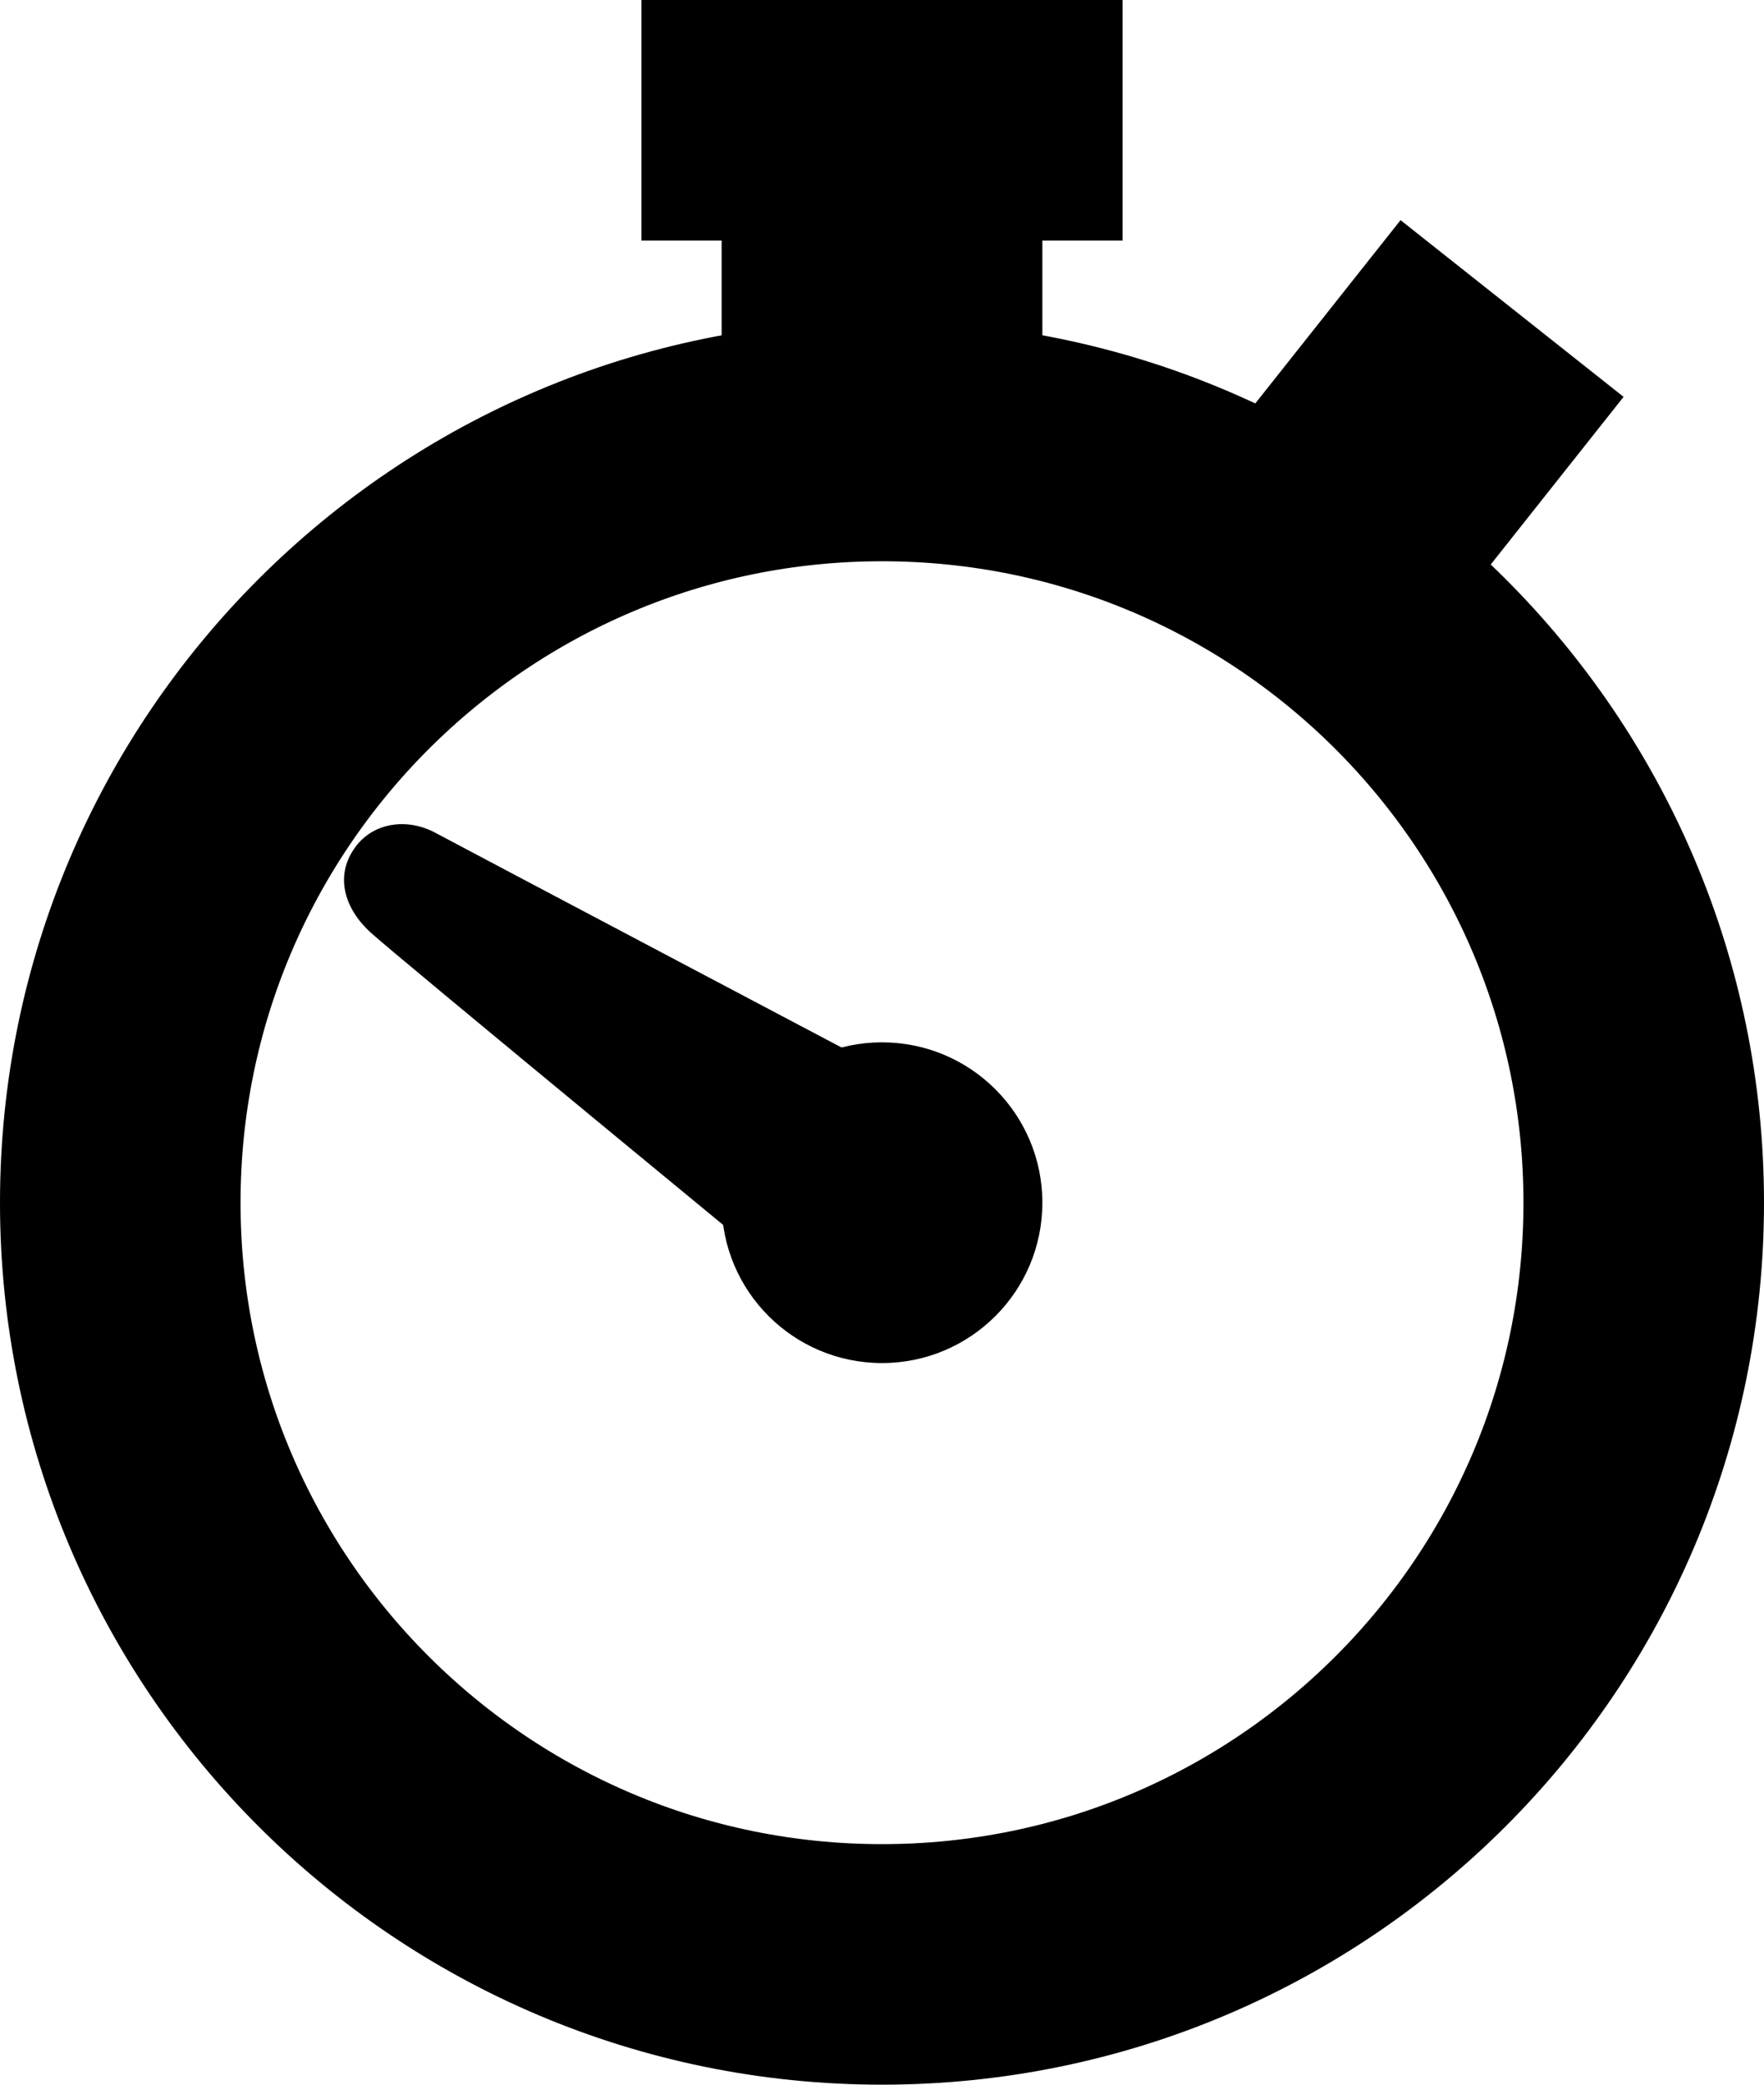 <?xml version="1.0" encoding="UTF-8"?>
<svg width="22px" height="26px" viewBox="0 0 22 26" version="1.1" xmlns="http://www.w3.org/2000/svg" xmlns:xlink="http://www.w3.org/1999/xlink">
    <!-- Generator: Sketch 42 (36781) - http://www.bohemiancoding.com/sketch -->
    <title>time</title>
    <desc>Created with Sketch.</desc>
    <defs></defs>
    <g id="Videos" stroke="none" stroke-width="1" fill="none" fill-rule="evenodd">
        <g id="iPad-Portrait---Videos" transform="translate(-582, -704)">
            <g id="info" transform="translate(20, 599)">
                <g id="Group" transform="translate(380, 97)">
                    <g id="symbol-time" transform="translate(170, 0)">
                        <g id="time" transform="translate(13, 9)">
                            <g id="Layer_1">
                                <path d="M19.5,14 C19.5,19.246 15.247,23.5 10,23.5 C4.758,23.5 0.5,19.246 0.5,14 C0.5,8.756 4.758,4.5 10,4.5 C15.247,4.5 19.5,8.756 19.5,14 Z" id="Shape" stroke="#000000" stroke-width="3"></path>
                                <circle id="Oval" fill="#000000" cx="10" cy="14" r="2"></circle>
                                <path d="M4.438,9.391 C4.642,9.502 10.826,12.767 10.826,12.767 L9.178,15.232 C9.178,15.232 3.914,10.901 3.614,10.623 C3.296,10.327 3.182,9.935 3.411,9.594 C3.637,9.253 4.08,9.194 4.438,9.391 Z" id="Shape" fill="#000000"></path>
                                <rect id="Rectangle-path" stroke="#000000" stroke-width="2" x="8" y="0" width="4" height="1"></rect>
                                <rect id="Rectangle-path" stroke="#000000" stroke-width="2" transform="translate(16.616, 4.414) rotate(38.394) translate(-16.616, -4.414) " x="15.842" y="3.415" width="1.549" height="1.999"></rect>
                                <rect id="Rectangle-path" stroke="#000000" stroke-width="2" x="9" y="2" width="2" height="2"></rect>
                            </g>
                        </g>
                    </g>
                </g>
            </g>
        </g>
    </g>
</svg>